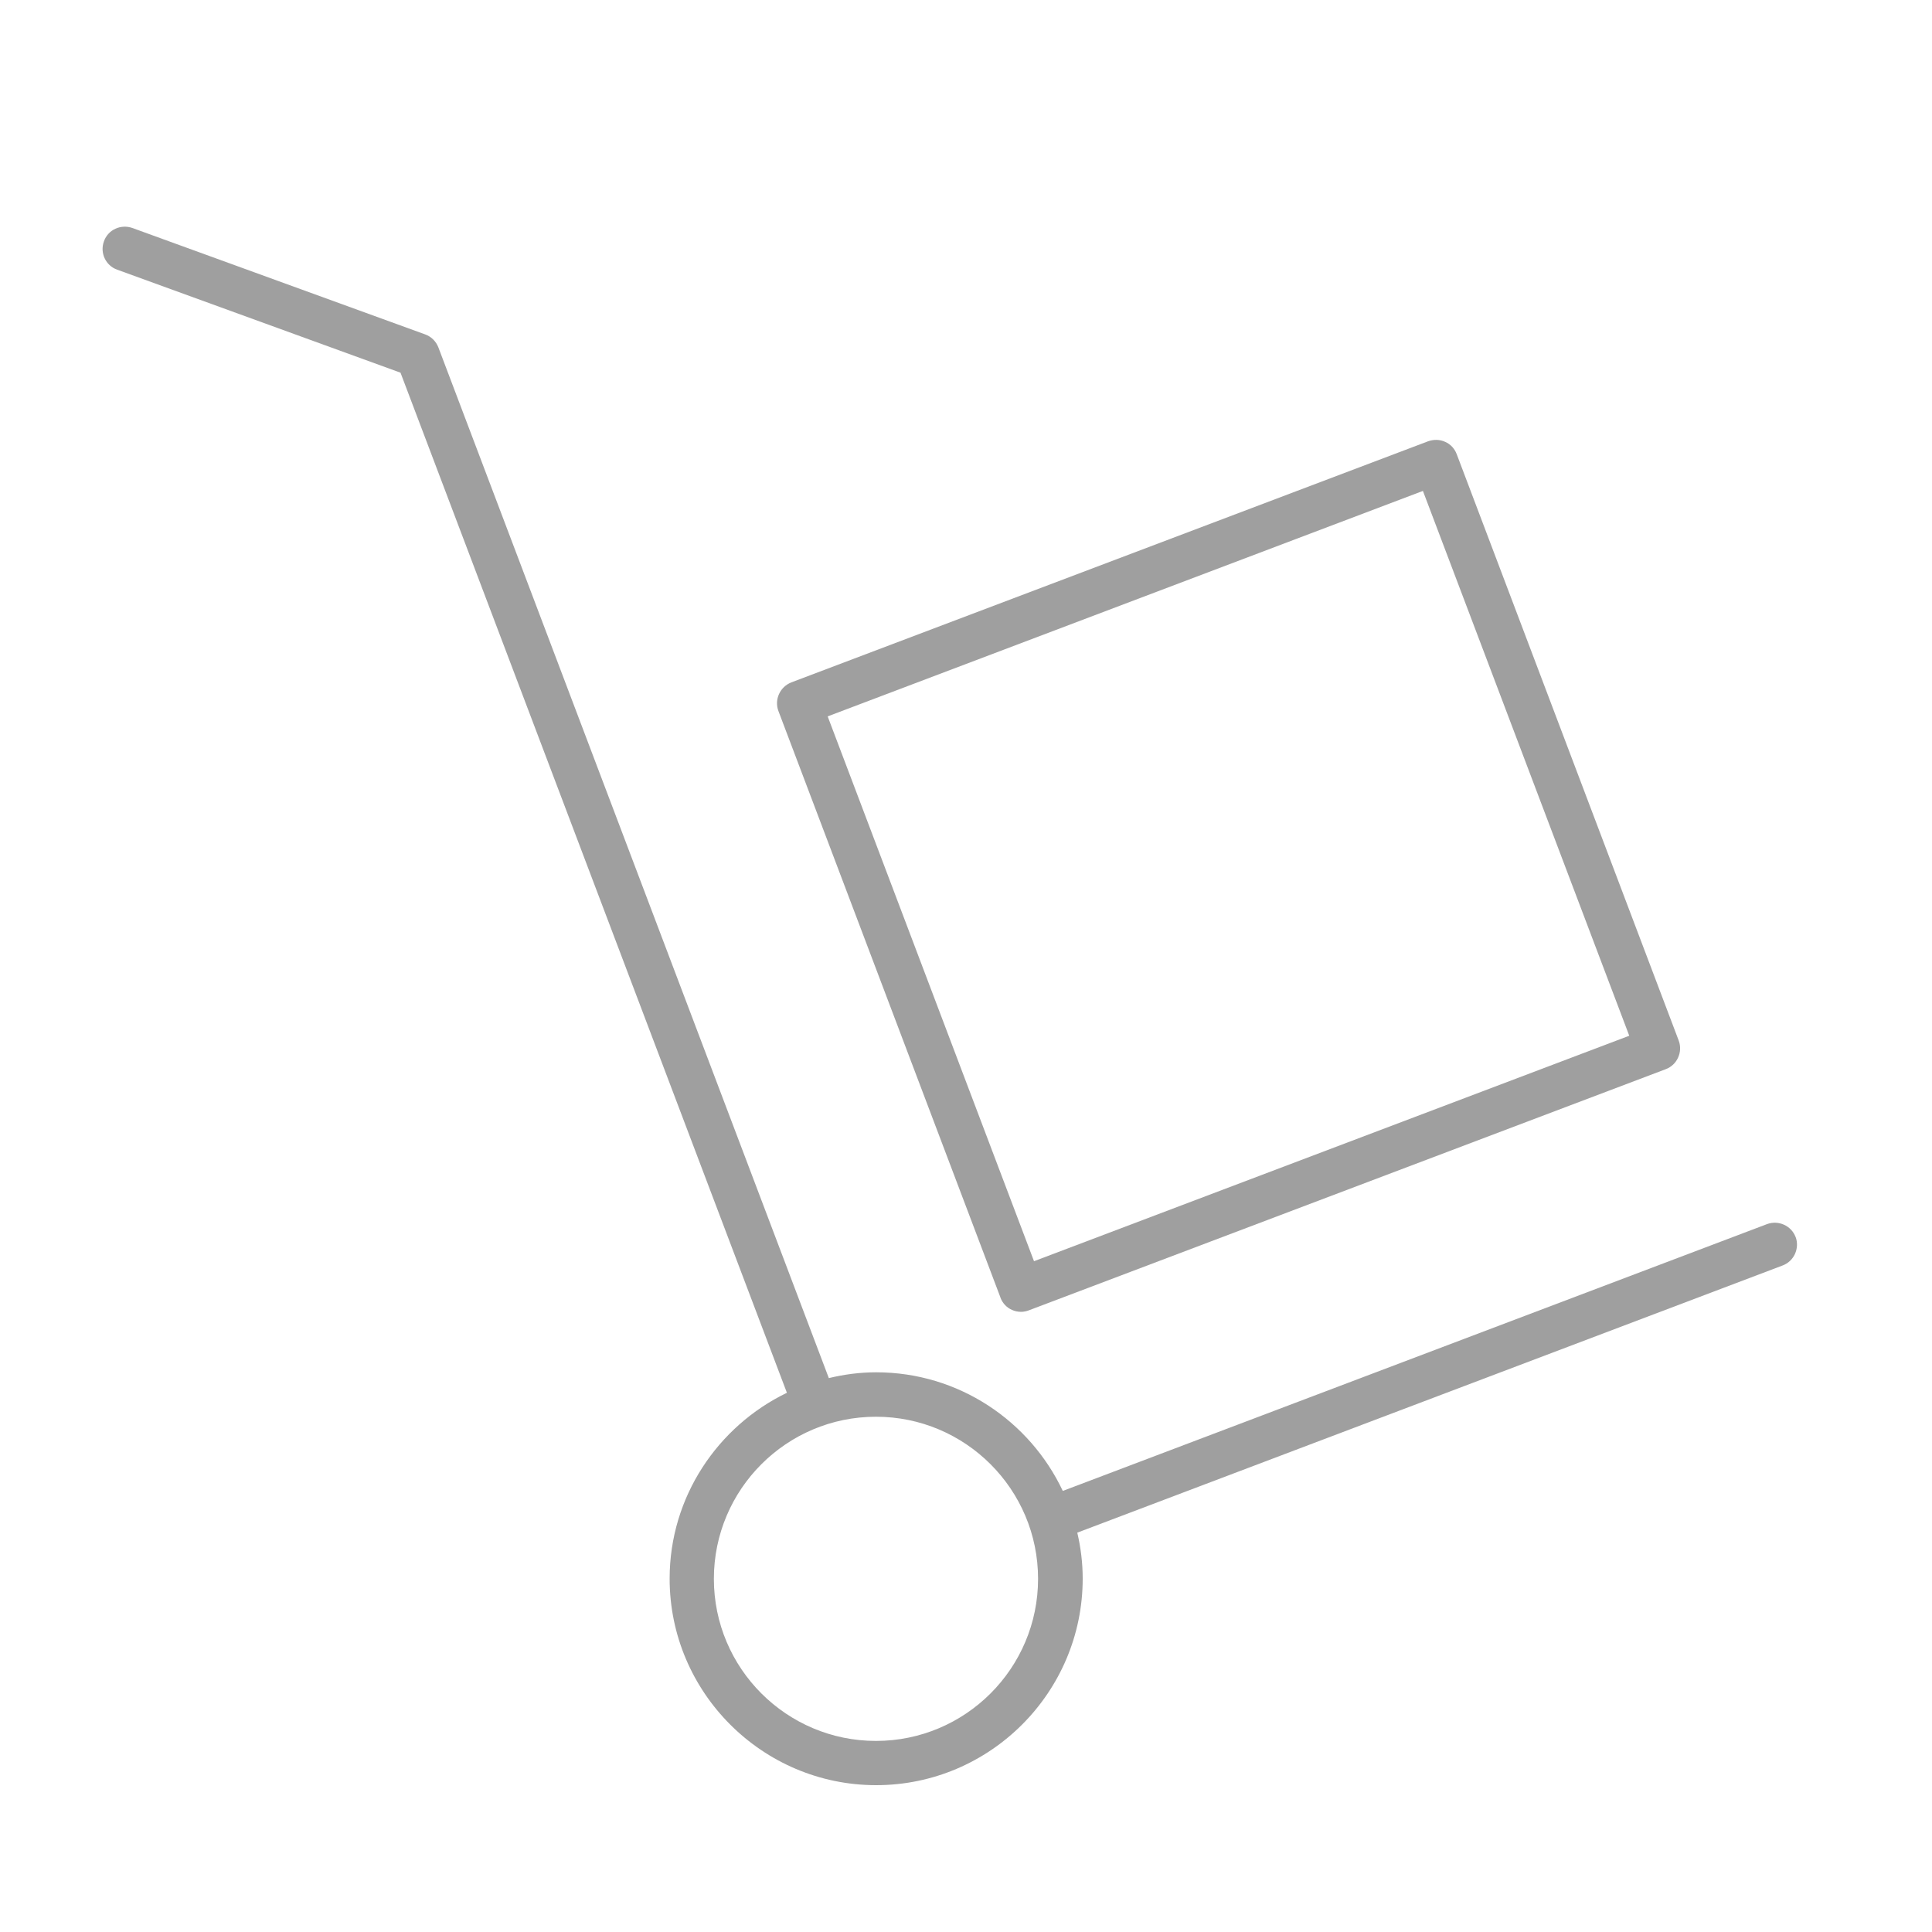 <?xml version="1.0" encoding="UTF-8"?>
<svg id="Capa_1" xmlns="http://www.w3.org/2000/svg" version="1.1" viewBox="0 0 100 100">
  <!-- Generator: Adobe Illustrator 29.8.2, SVG Export Plug-In . SVG Version: 2.1.1 Build 3)  -->
  <defs>
    <style>
      .st0 {
        fill: #9f9f9f;
      }
    </style>
  </defs>
  <path class="st0" d="M92.94,64.03c-.22-.59-.89-.89-1.48-.67l-36.45,13.81c-1.71-3.62-5.39-6.14-9.66-6.14-.85,0-1.66.11-2.45.3L22.69,17.98c-.12-.31-.37-.56-.68-.67l-15.16-5.51c-.6-.21-1.26.09-1.47.69-.22.6.09,1.26.69,1.47l14.66,5.33,20,52.8c-3.58,1.73-6.07,5.39-6.07,9.62,0,5.89,4.8,10.69,10.69,10.69s10.69-4.8,10.69-10.69c0-.82-.1-1.61-.28-2.38l36.51-13.83c.59-.22.89-.89.67-1.48ZM45.34,90.11c-4.63,0-8.39-3.76-8.39-8.39s3.76-8.39,8.39-8.39,8.39,3.76,8.39,8.39-3.76,8.39-8.39,8.39Z"/>
  <path class="st0" d="M51.78,67.16c.11.29.32.52.6.64.15.07.31.1.47.1.14,0,.28-.03.41-.08l32.96-12.48c.59-.22.89-.89.67-1.48l-11.49-30.35c-.11-.29-.32-.52-.6-.64-.28-.13-.59-.13-.88-.03l-32.96,12.48c-.59.23-.89.89-.67,1.48l11.49,30.35ZM73.65,25.41l10.68,28.2-30.81,11.67-10.68-28.2,30.81-11.67Z"/>
</svg>